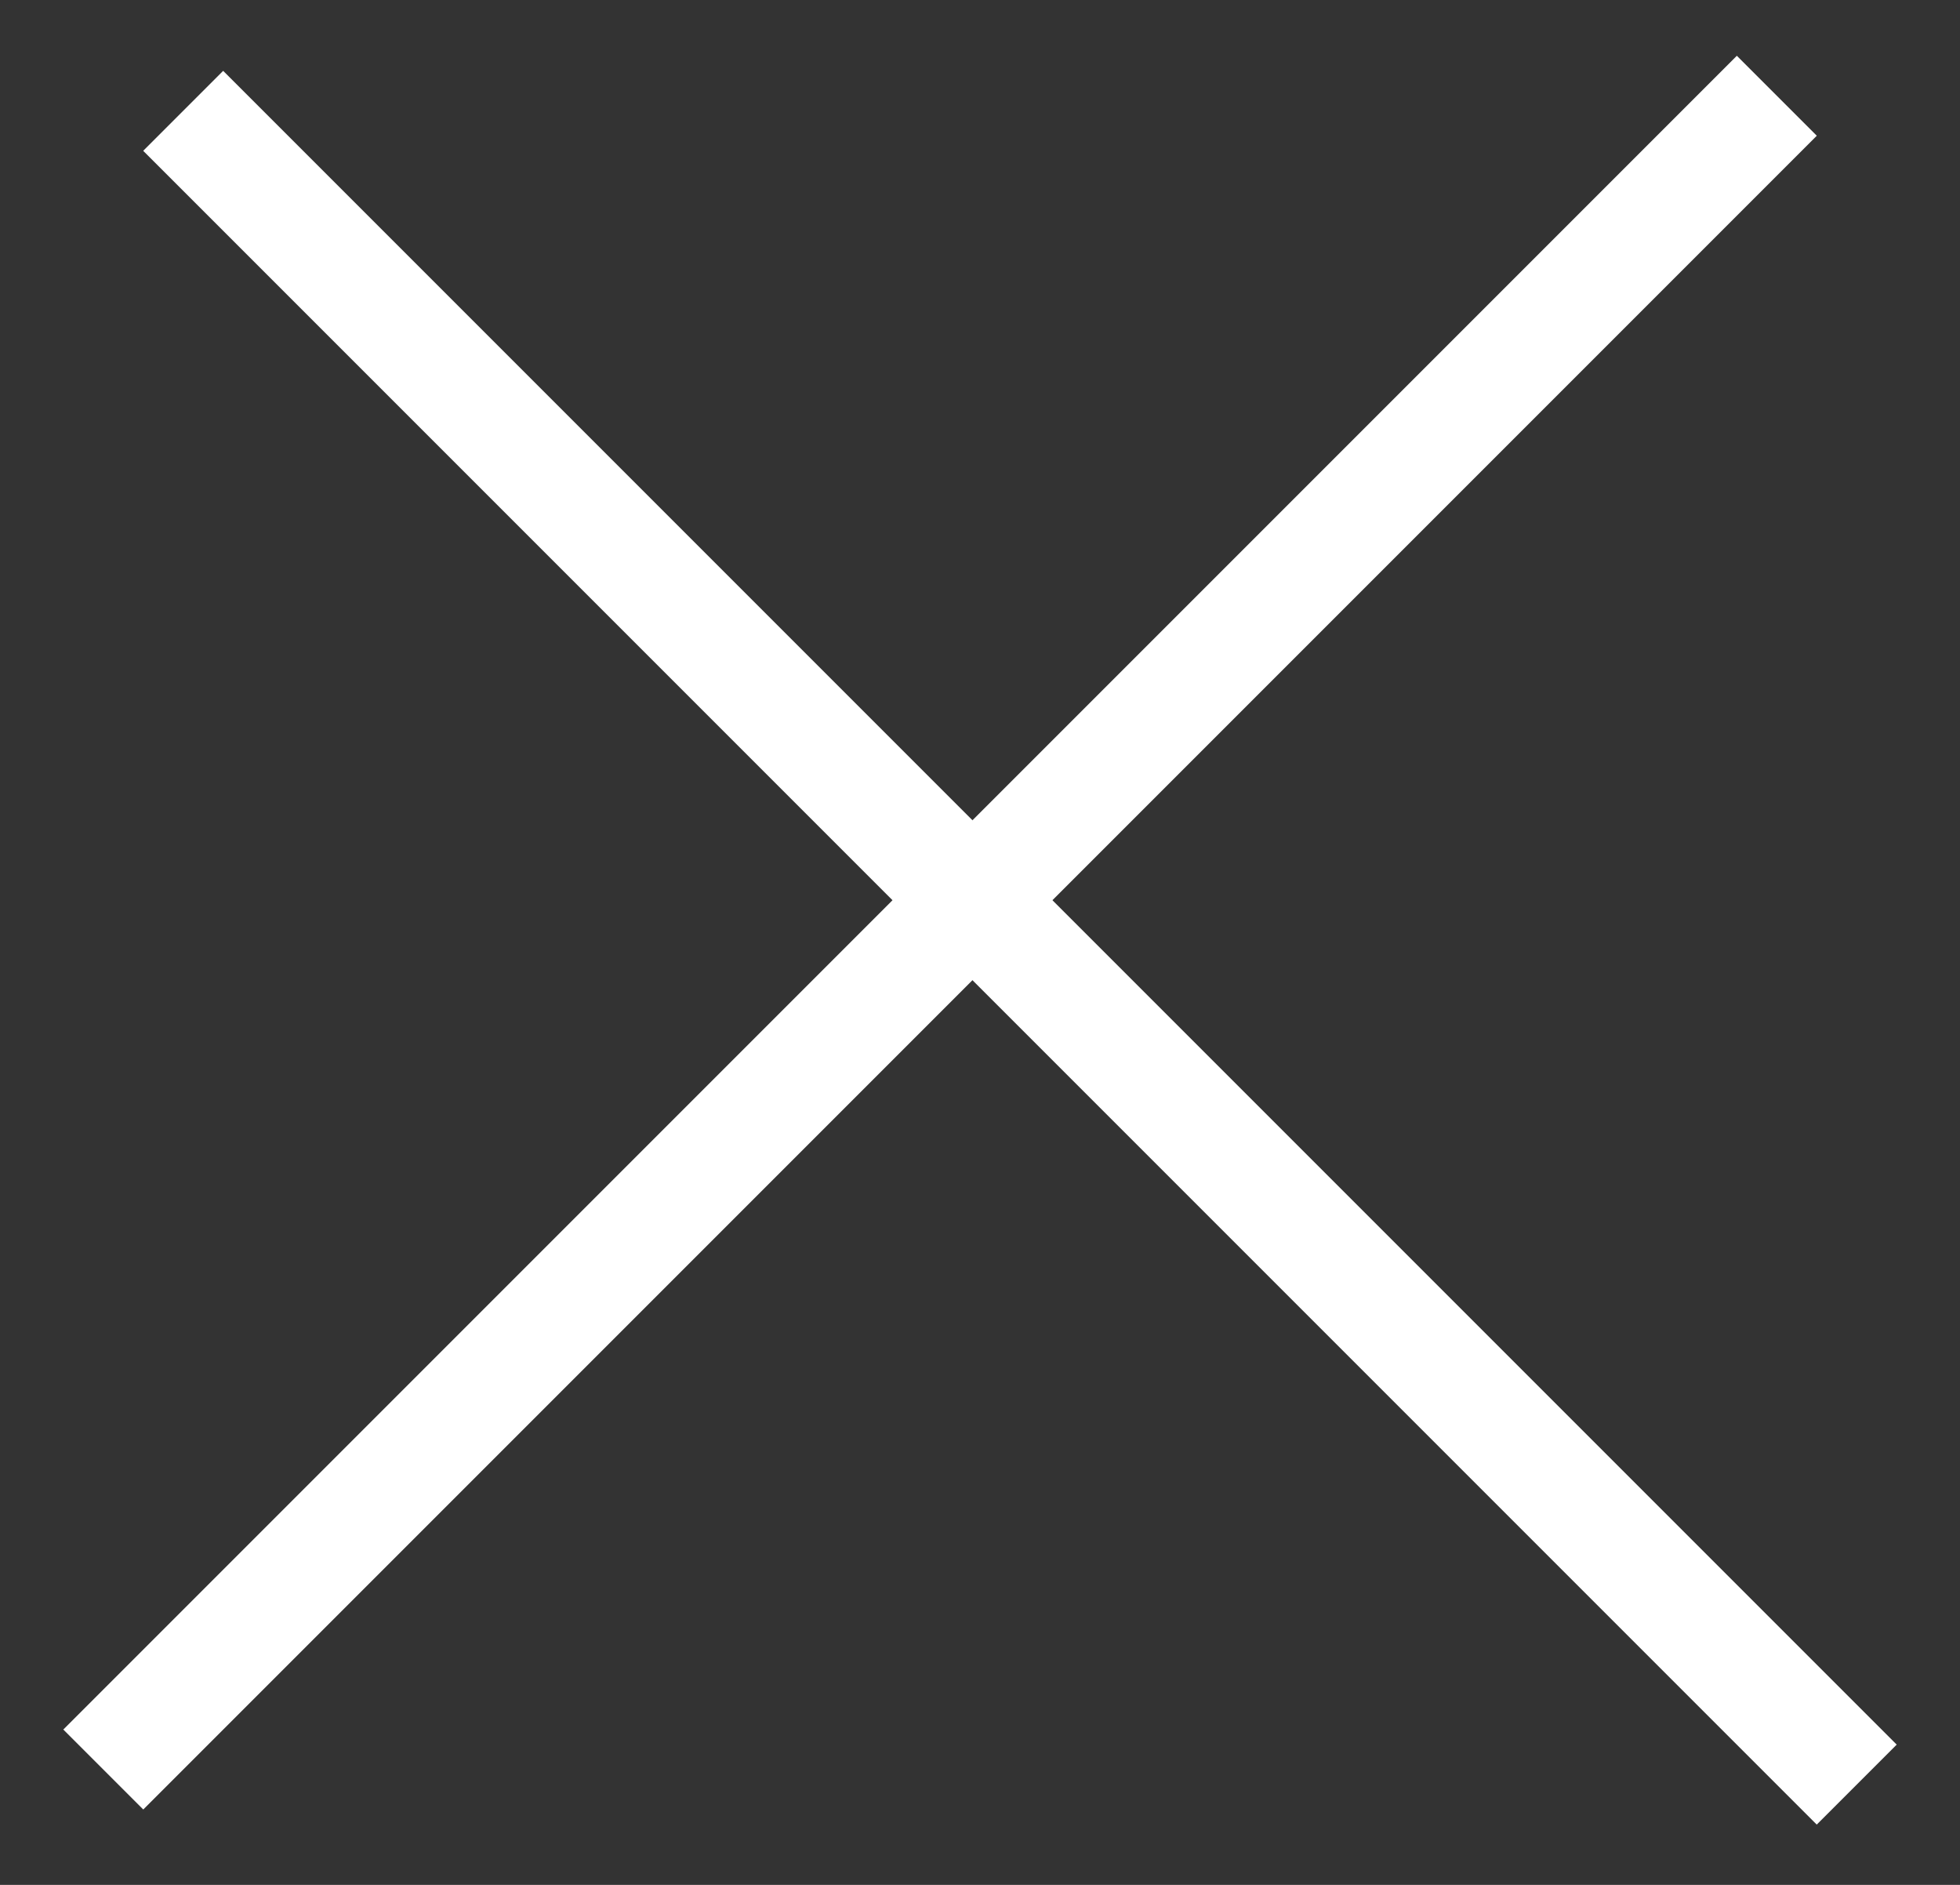<svg width="26" height="25" viewBox="0 0 26 25" fill="none" xmlns="http://www.w3.org/2000/svg">
<rect x="0" y="0" width="26" height="25" fill="#333333" stroke="none"/>
<line x1="2.43" y1="1.47" x2="24.63" y2="23.67" stroke="white" stroke-width="1.5"/>
<line x1="1.37" y1="23.47" x2="23.57" y2="1.27" stroke="white" stroke-width="1.5"/>
</svg>
